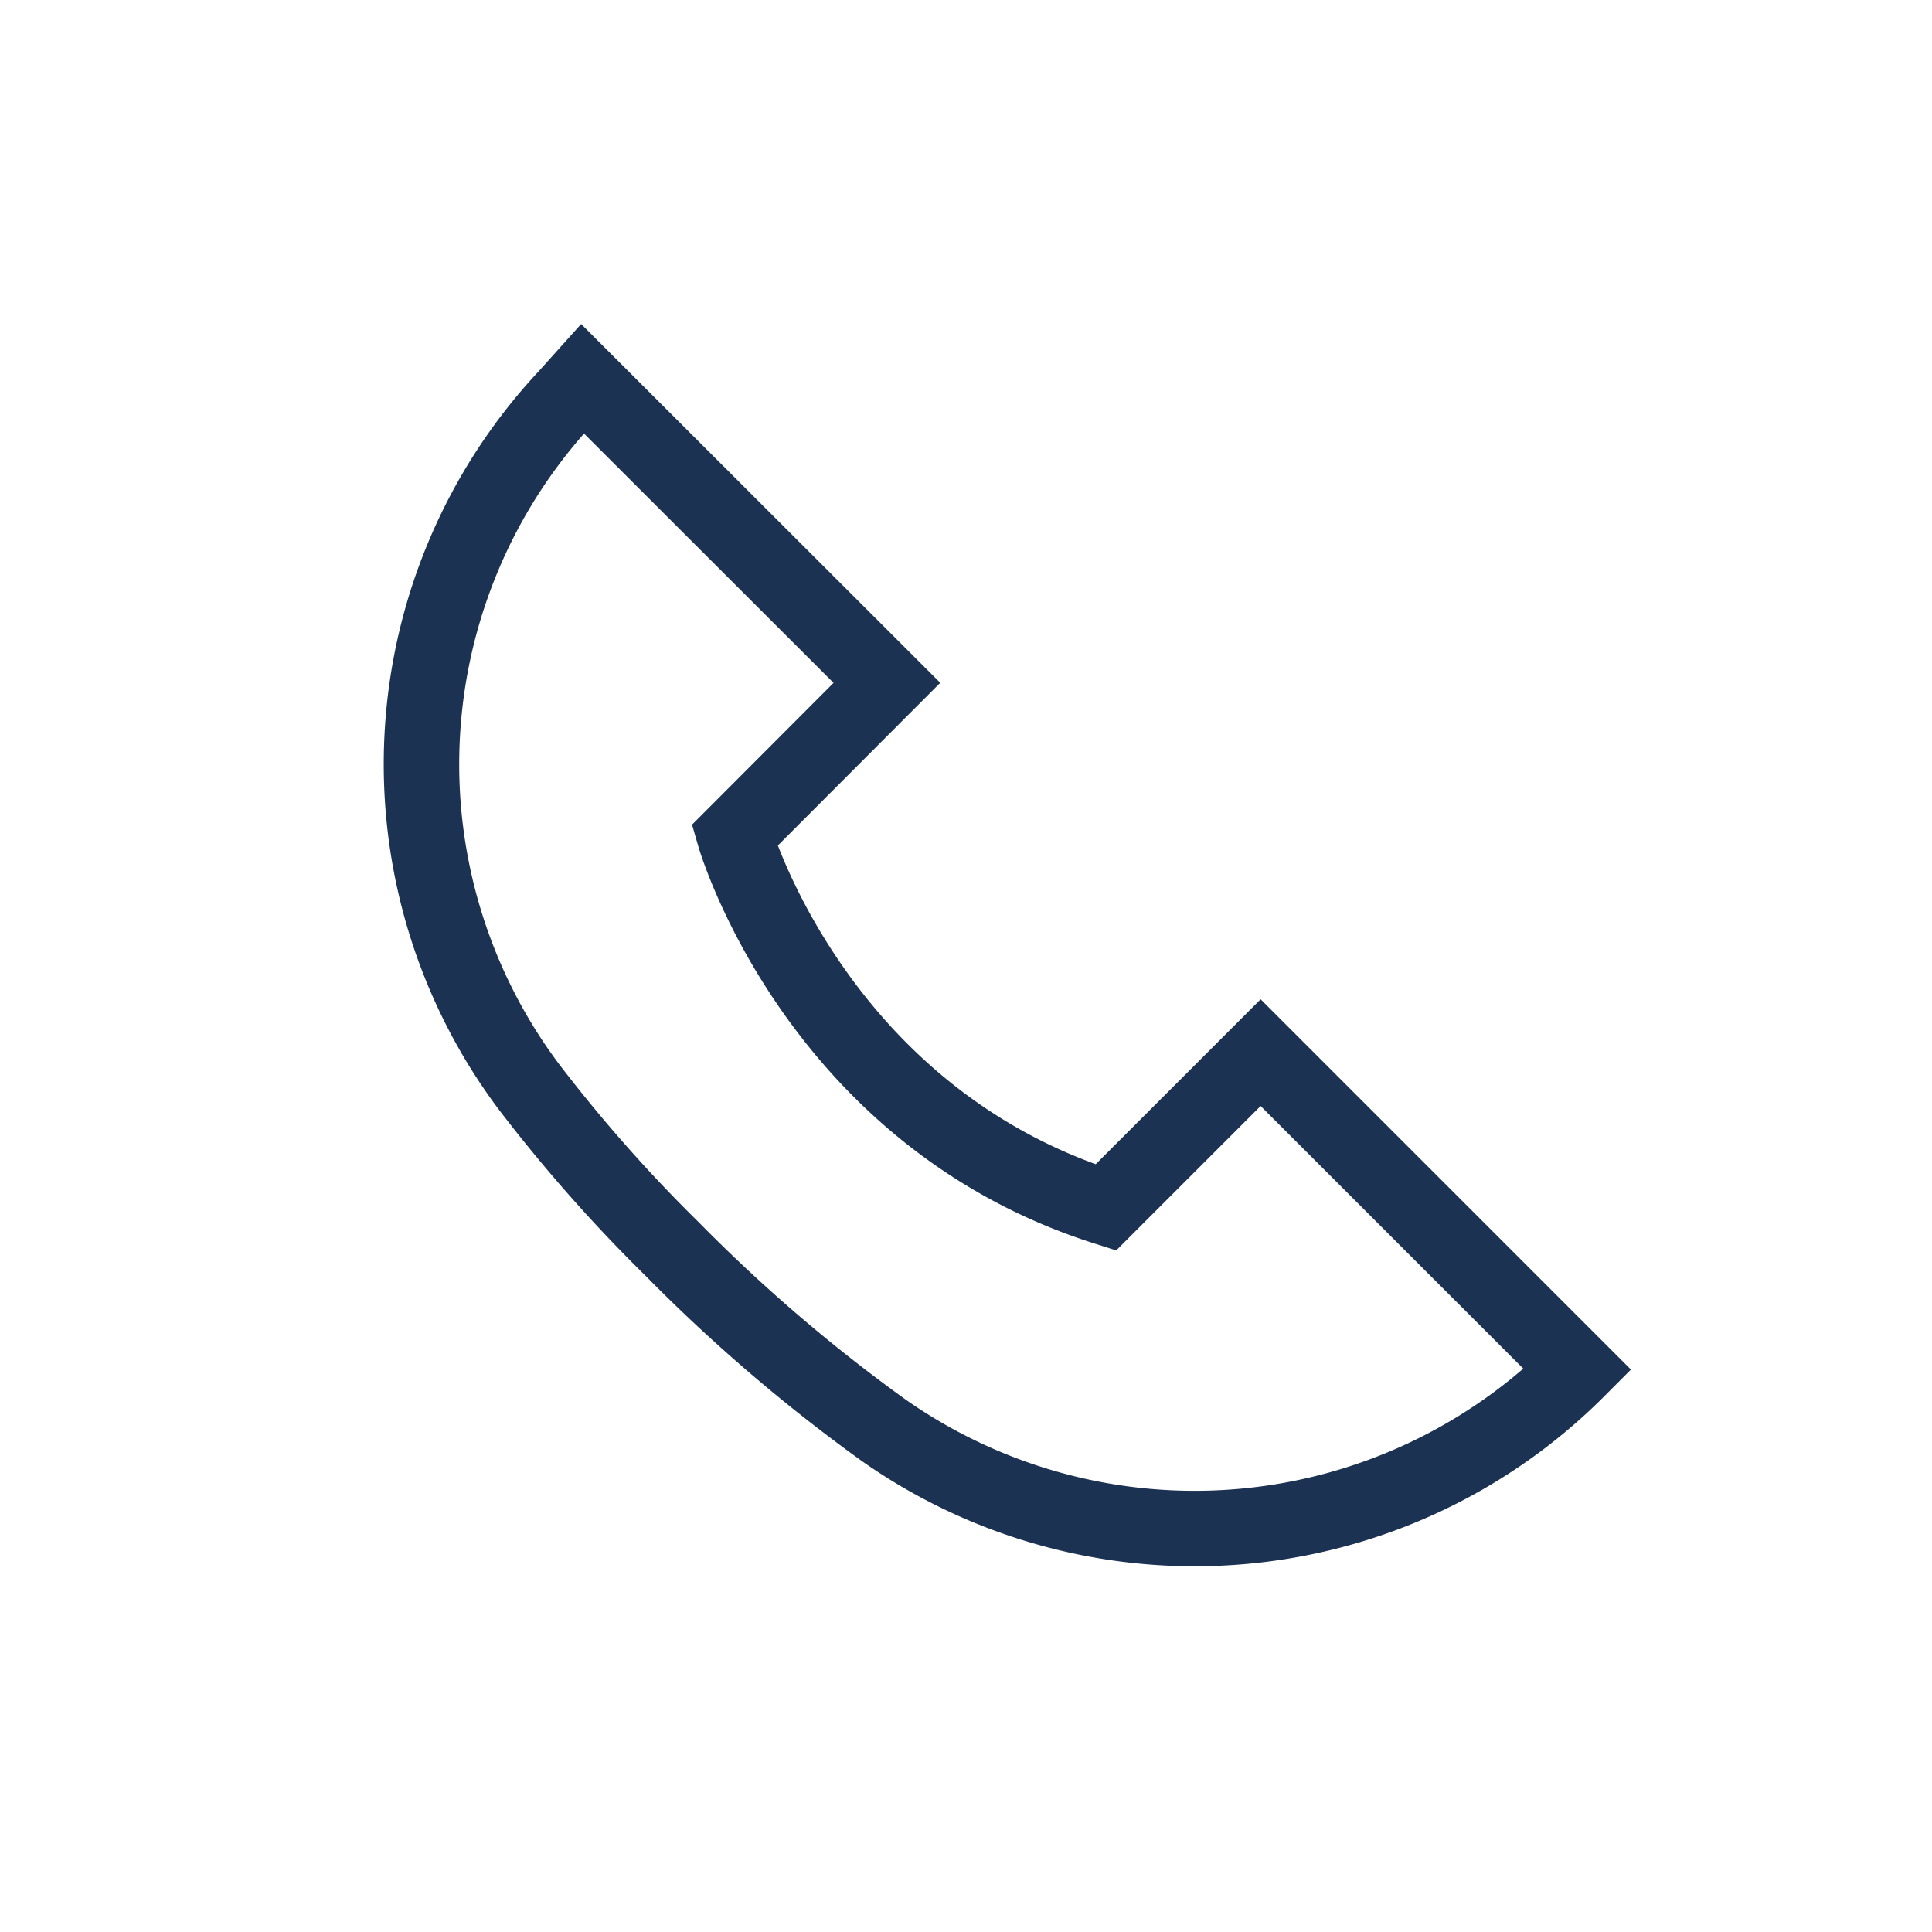 <svg id="Layer_1" data-name="Layer 1" xmlns="http://www.w3.org/2000/svg" viewBox="0 0 64 64"><defs><style>.cls-1{fill:none;stroke:#1c3252;stroke-miterlimit:10;stroke-width:2.5px;}</style></defs><title>Artboard 30</title><path class="cls-1" d="M19.3,12.55,29.38,22.62l-5.05,5.06S27,36.94,36.63,40l5.13-5.13,10.5,10.5h0a17.92,17.92,0,0,1-23,2,54.6,54.6,0,0,1-7-6A50.71,50.71,0,0,1,17.52,36a17.82,17.82,0,0,1,1.25-22.86Z"/></svg>